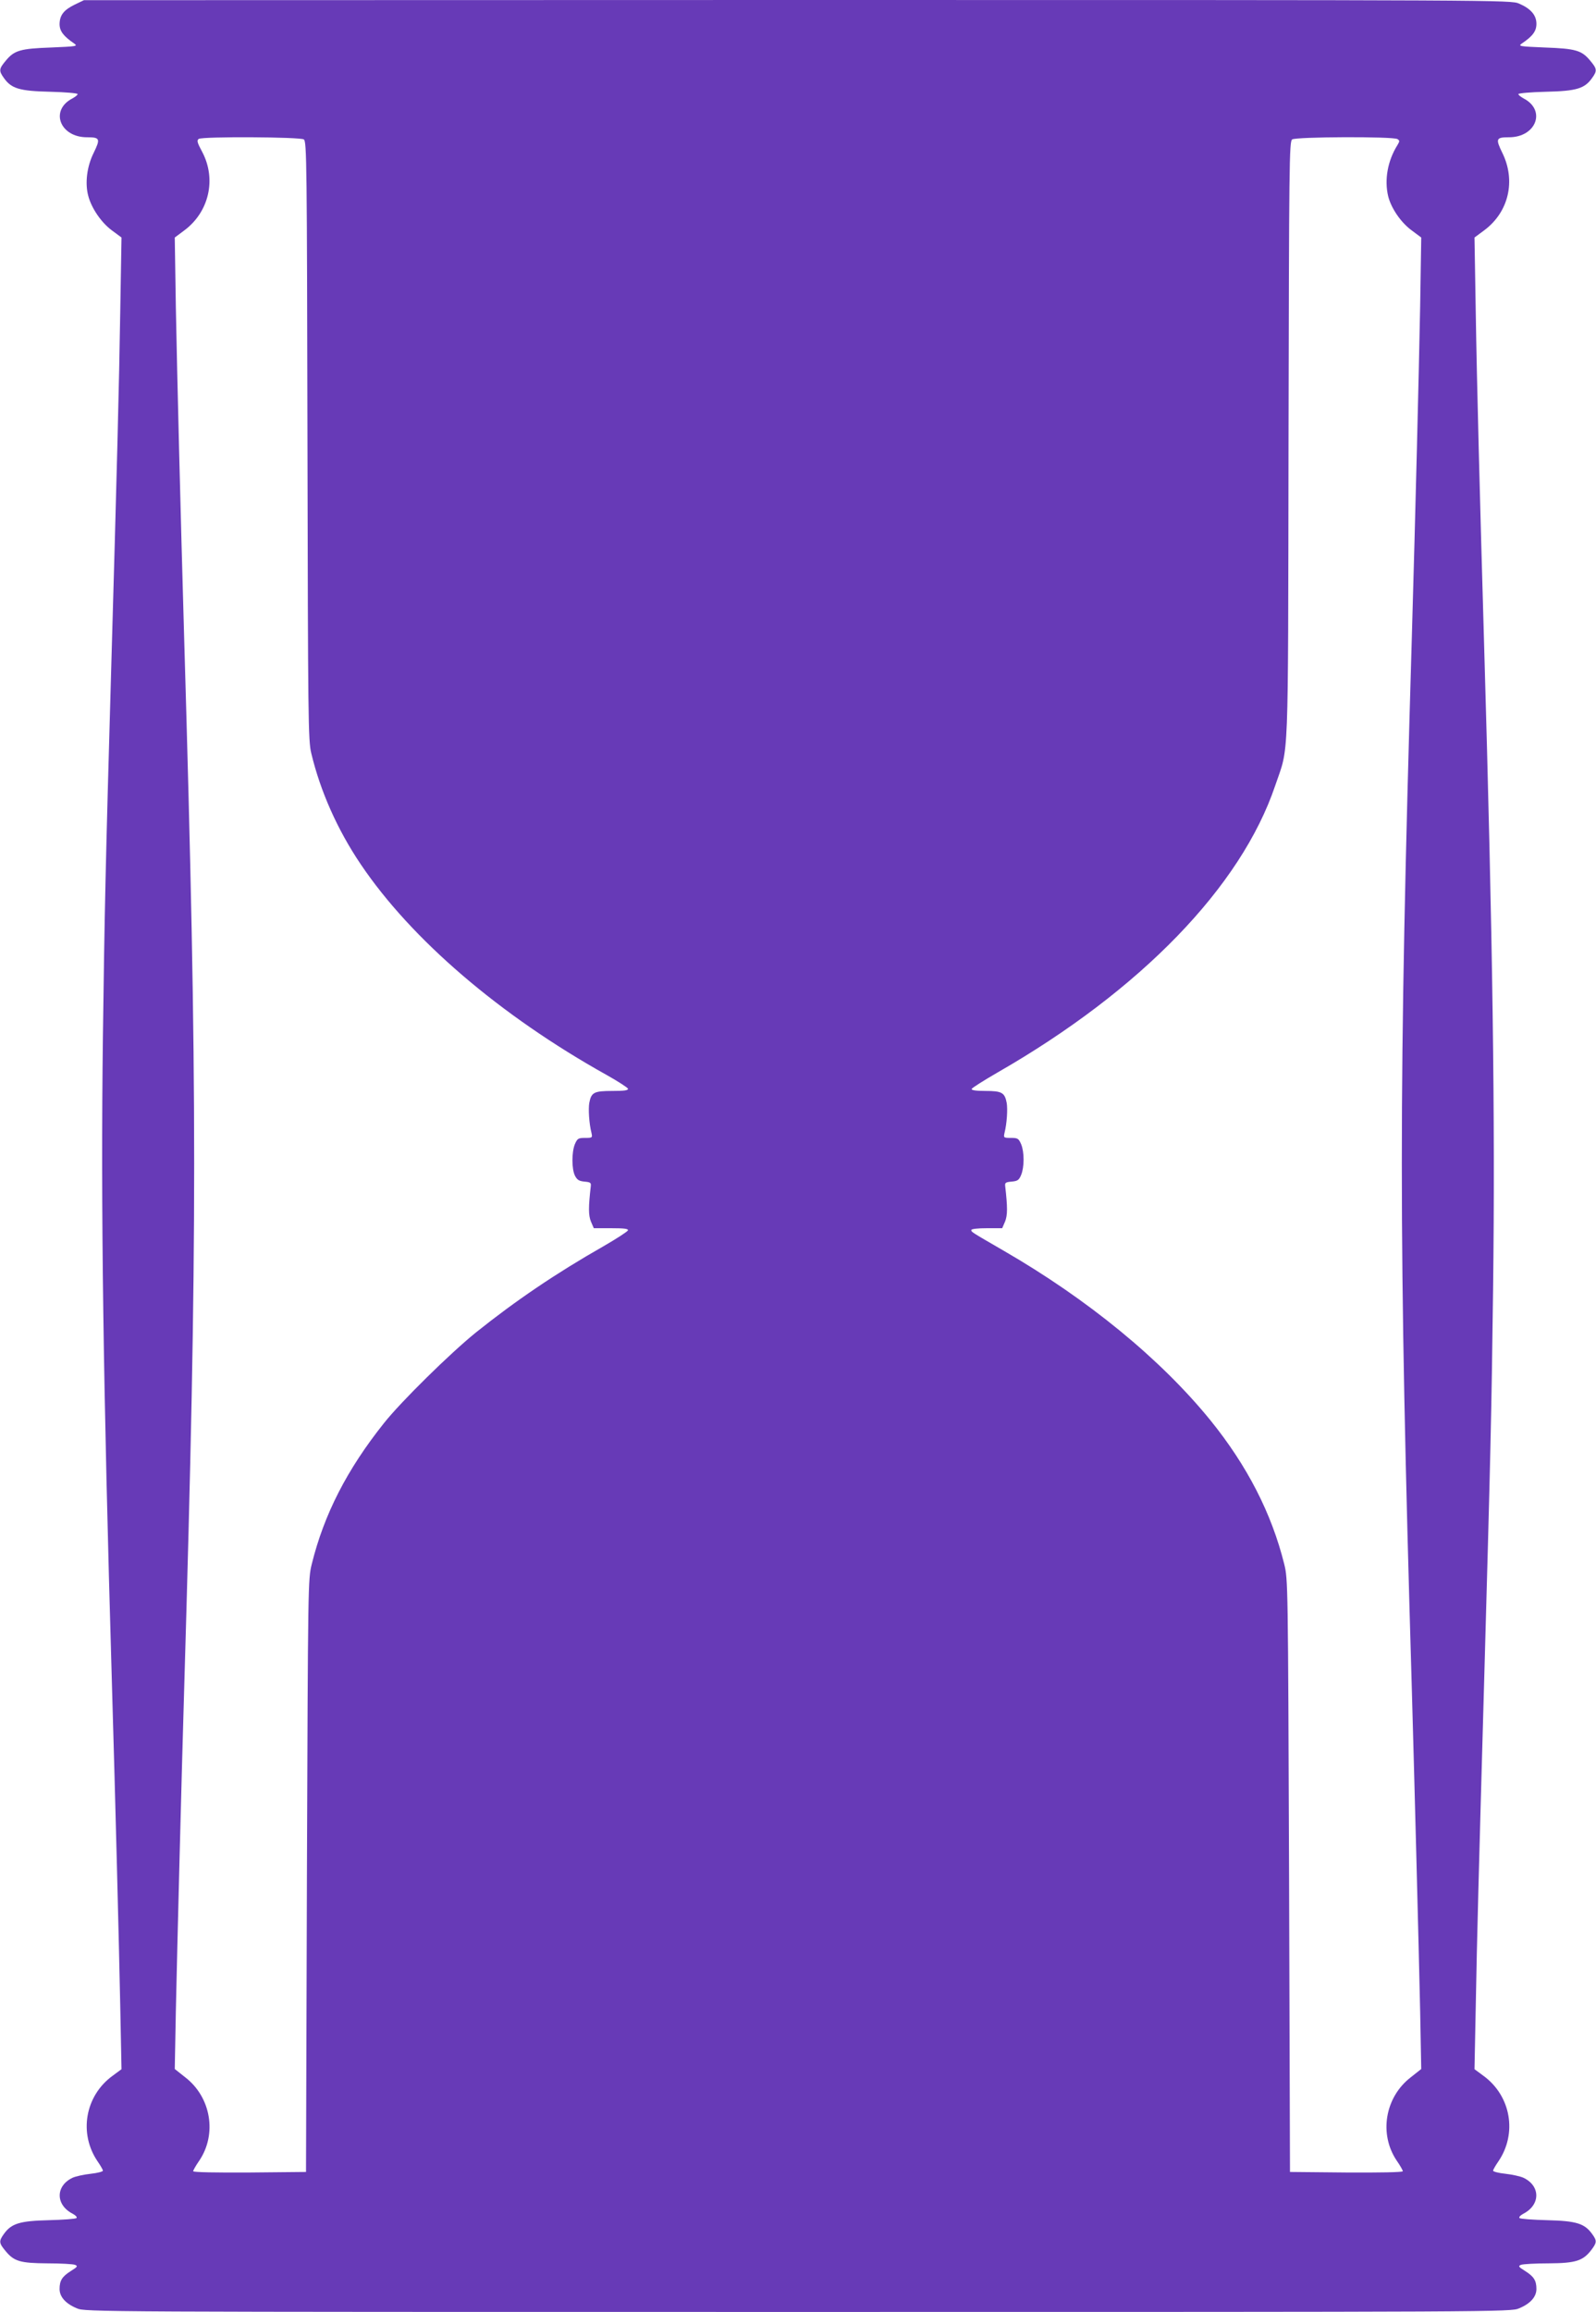 <?xml version="1.0" standalone="no"?>
<!DOCTYPE svg PUBLIC "-//W3C//DTD SVG 20010904//EN"
 "http://www.w3.org/TR/2001/REC-SVG-20010904/DTD/svg10.dtd">
<svg version="1.0" xmlns="http://www.w3.org/2000/svg"
 width="884pt" height="1280pt" viewBox="0 0 884 1280"
 preserveAspectRatio="xMidYMid meet">
<g transform="translate(0,1280) scale(0.1,-0.1)"
fill="#673ab7" stroke="none">
<path d="M415 12775 c-62 -30 -84 -59 -85 -108 0 -39 21 -67 81 -108 21 -15
14 -16 -127 -22 -172 -6 -205 -16 -252 -73 -38 -45 -39 -56 -11 -95 42 -60 87
-73 257 -77 83 -2 152 -8 152 -13 0 -5 -13 -15 -29 -24 -126 -65 -70 -215 81
-215 72 0 75 -8 37 -86 -38 -76 -49 -169 -30 -239 18 -68 72 -147 130 -190
l54 -40 -7 -410 c-6 -395 -19 -900 -51 -2010 -30 -1047 -36 -1314 -45 -2002
-12 -957 1 -1912 50 -3588 19 -648 39 -1432 46 -1781 l7 -350 -50 -37 c-152
-111 -188 -319 -82 -474 16 -23 29 -46 29 -51 0 -5 -30 -13 -67 -17 -38 -4
-83 -14 -101 -22 -95 -45 -95 -150 0 -199 17 -9 26 -19 22 -24 -5 -5 -74 -10
-154 -12 -161 -4 -207 -18 -249 -77 -28 -39 -27 -50 10 -94 47 -57 81 -67 233
-68 72 0 140 -4 151 -8 17 -7 15 -11 -22 -34 -49 -31 -63 -53 -63 -100 0 -43
33 -81 96 -107 45 -20 85 -20 3994 -20 3909 0 3949 0 3994 20 63 26 96 64 96
107 0 47 -14 69 -63 100 -37 23 -39 27 -22 34 11 4 80 8 153 8 150 1 190 14
236 74 31 41 32 51 5 88 -42 59 -88 73 -249 77 -80 2 -149 7 -154 12 -4 5 5
15 22 24 95 49 95 154 0 199 -18 8 -63 18 -100 22 -38 4 -68 12 -68 17 0 5 13
28 29 51 106 155 70 363 -82 474 l-50 37 7 350 c7 383 16 719 46 1781 36 1277
41 1485 50 2188 12 957 -2 1930 -50 3577 -23 794 -40 1443 -46 1830 l-7 415
54 40 c136 101 176 275 100 429 -38 78 -35 86 37 86 151 0 207 150 81 215 -16
9 -29 19 -29 24 0 5 69 11 153 13 169 4 214 17 256 77 28 39 27 50 -11 95 -47
57 -80 67 -252 73 -141 6 -148 7 -127 22 61 41 81 69 81 109 0 48 -31 84 -96
112 -45 20 -84 20 -3997 20 l-3952 -1 -50 -24z m1268 -747 c16 -12 17 -132 20
-1668 3 -1547 4 -1660 21 -1730 50 -210 145 -424 274 -615 281 -417 773 -838
1361 -1166 63 -35 116 -70 119 -76 3 -10 -19 -13 -86 -13 -102 0 -117 -8 -128
-66 -6 -35 -1 -115 12 -166 6 -27 5 -28 -35 -28 -38 0 -43 -3 -57 -35 -18 -45
-18 -138 1 -175 12 -23 23 -29 52 -32 34 -3 38 -6 35 -28 -13 -114 -13 -158 1
-193 l16 -37 96 0 c73 0 96 -3 93 -12 -3 -7 -63 -46 -134 -87 -267 -152 -489
-303 -709 -479 -142 -115 -414 -382 -509 -502 -204 -256 -331 -504 -399 -779
-21 -86 -21 -95 -27 -1726 l-5 -1640 -312 -3 c-184 -1 -313 1 -313 7 0 5 15
32 34 59 99 147 65 351 -78 461 l-58 46 6 320 c8 366 31 1279 46 1780 74 2519
74 3304 0 5825 -20 694 -39 1454 -46 1830 l-6 385 51 38 c139 102 181 285 101
436 -28 52 -31 64 -19 72 23 14 562 11 582 -3z m6057 2 c13 -8 13 -12 1 -32
-55 -87 -74 -193 -52 -285 17 -67 71 -146 132 -190 l51 -38 -6 -380 c-7 -370
-26 -1140 -46 -1830 -74 -2516 -74 -3315 0 -5830 14 -493 38 -1410 46 -1780
l6 -320 -58 -46 c-143 -110 -177 -314 -78 -461 19 -27 34 -54 34 -59 0 -6
-129 -8 -312 -7 l-313 3 -5 1640 c-6 1631 -6 1640 -27 1726 -70 281 -205 544
-409 796 -274 337 -677 668 -1144 938 -183 106 -180 104 -180 115 0 6 37 10
86 10 l85 0 16 37 c14 35 14 79 1 193 -3 22 1 25 35 28 33 3 41 8 53 37 18 44
18 126 0 170 -14 32 -19 35 -57 35 -40 0 -41 1 -35 28 13 51 18 131 12 166
-11 57 -27 66 -118 66 -54 0 -78 4 -76 11 2 6 67 47 143 91 793 455 1349 1029
1538 1588 77 228 71 63 74 1910 3 1536 4 1656 20 1668 21 15 559 17 583 2z"/>
</g>
</svg>
